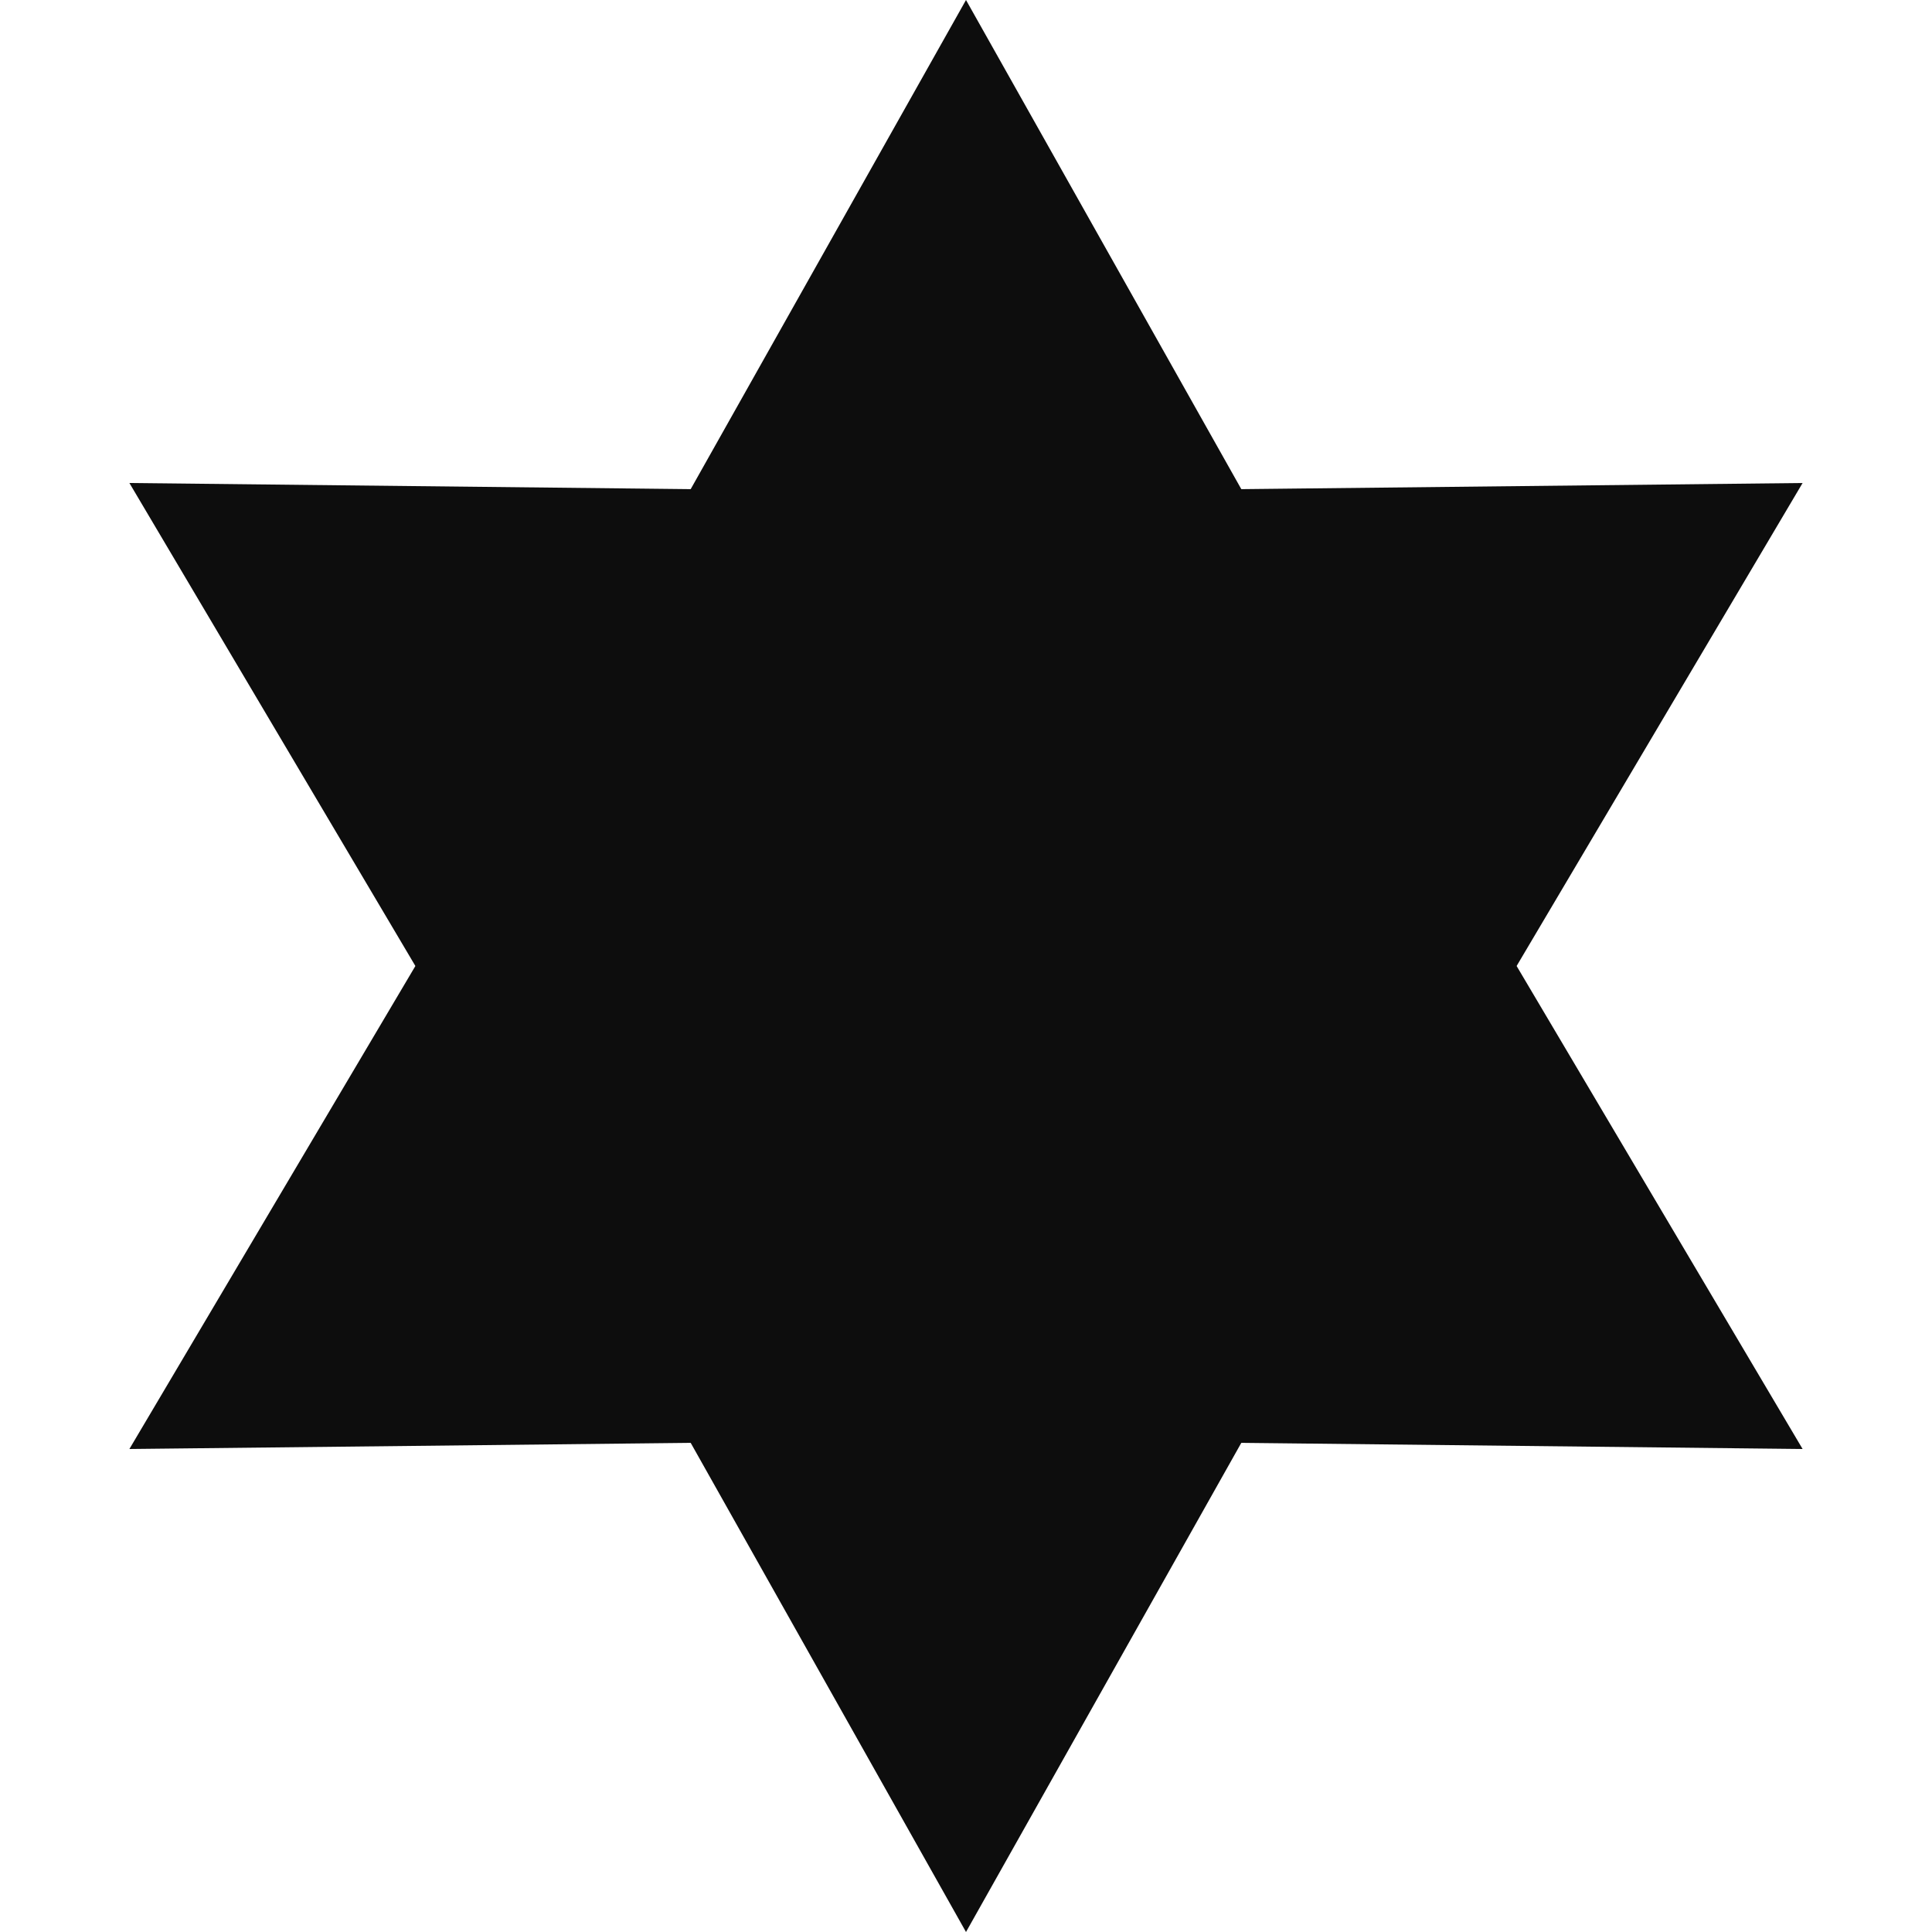 <svg width="44" height="44" viewBox="0 0 44 44" fill="none" xmlns="http://www.w3.org/2000/svg">
<path d="M22 0L28.27 11.14L41.053 11L34.54 22L41.053 33L28.27 32.86L22 44L15.73 32.86L2.947 33L9.46 22L2.947 11L15.73 11.14L22 0Z" fill="#0D0D0D"/>
</svg>

